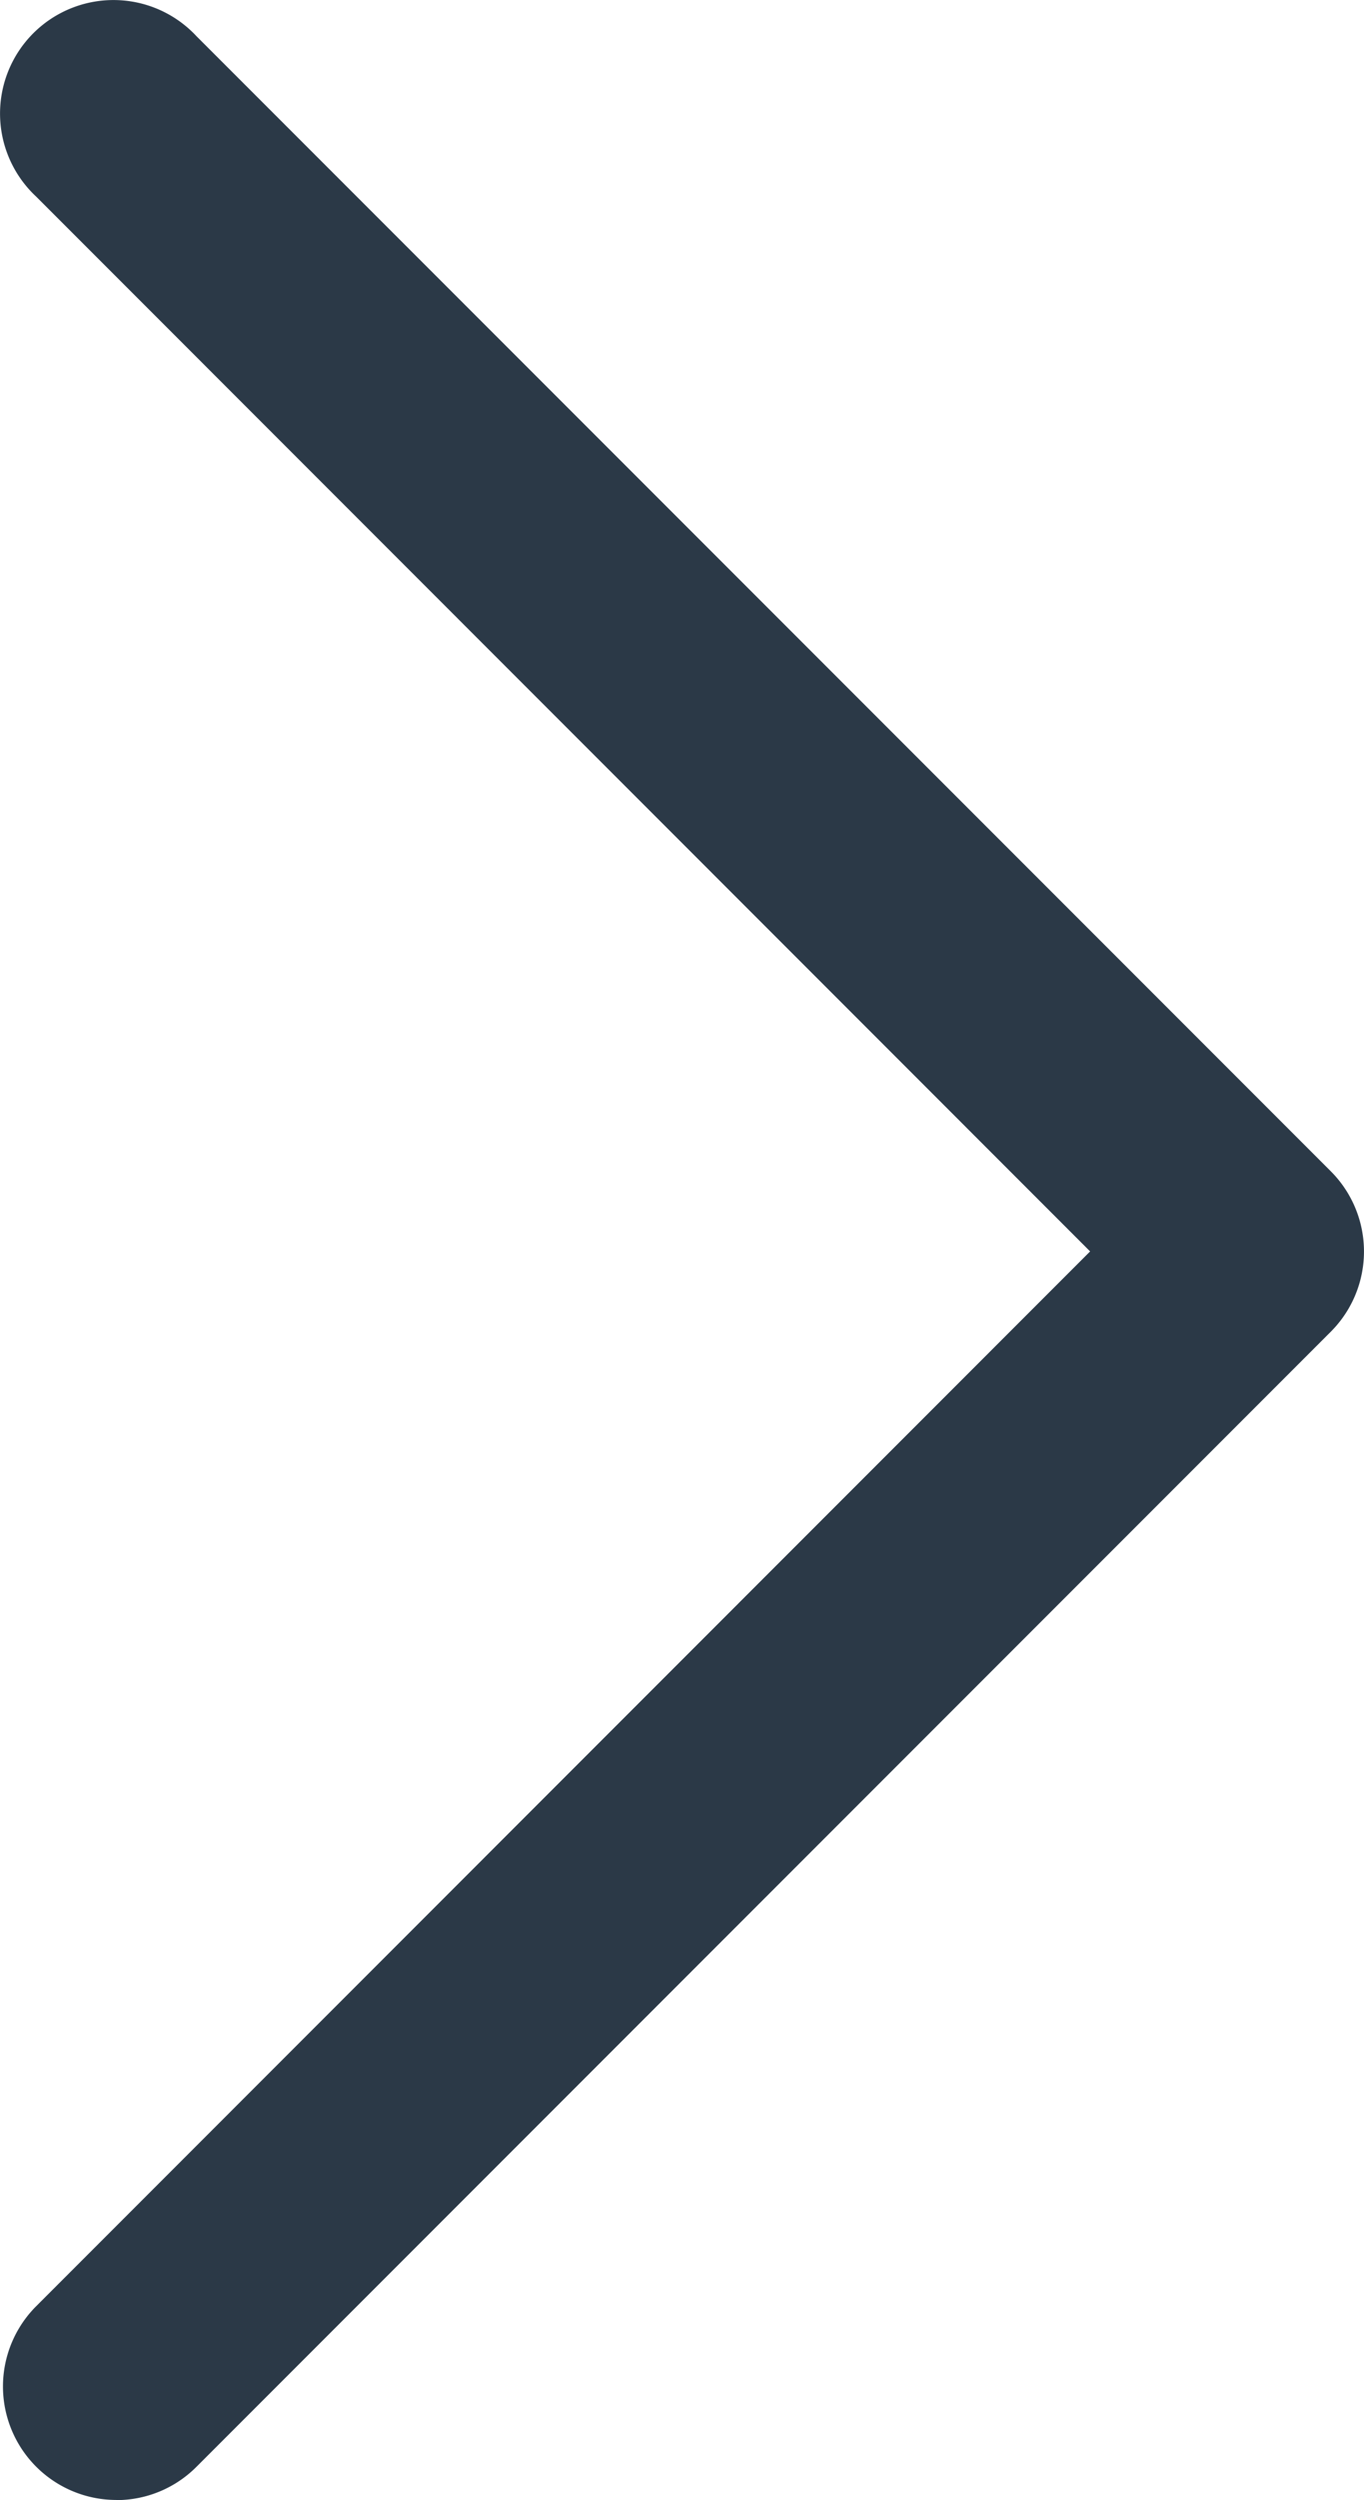 <svg xmlns="http://www.w3.org/2000/svg" width="9.019" height="16.52" viewBox="0 0 9.019 16.52">
  <path id="icon-next" d="M1,17.25a.75.75,0,0,1-.53-1.28L7.439,9,.47,2.03A.75.75,0,1,1,1.53.97l7.5,7.5a.75.75,0,0,1,0,1.061l-7.5,7.5a.748.748,0,0,1-.53.22Z" transform="translate(-0.231 -0.731)" fill="#2b3947"/>
</svg>
